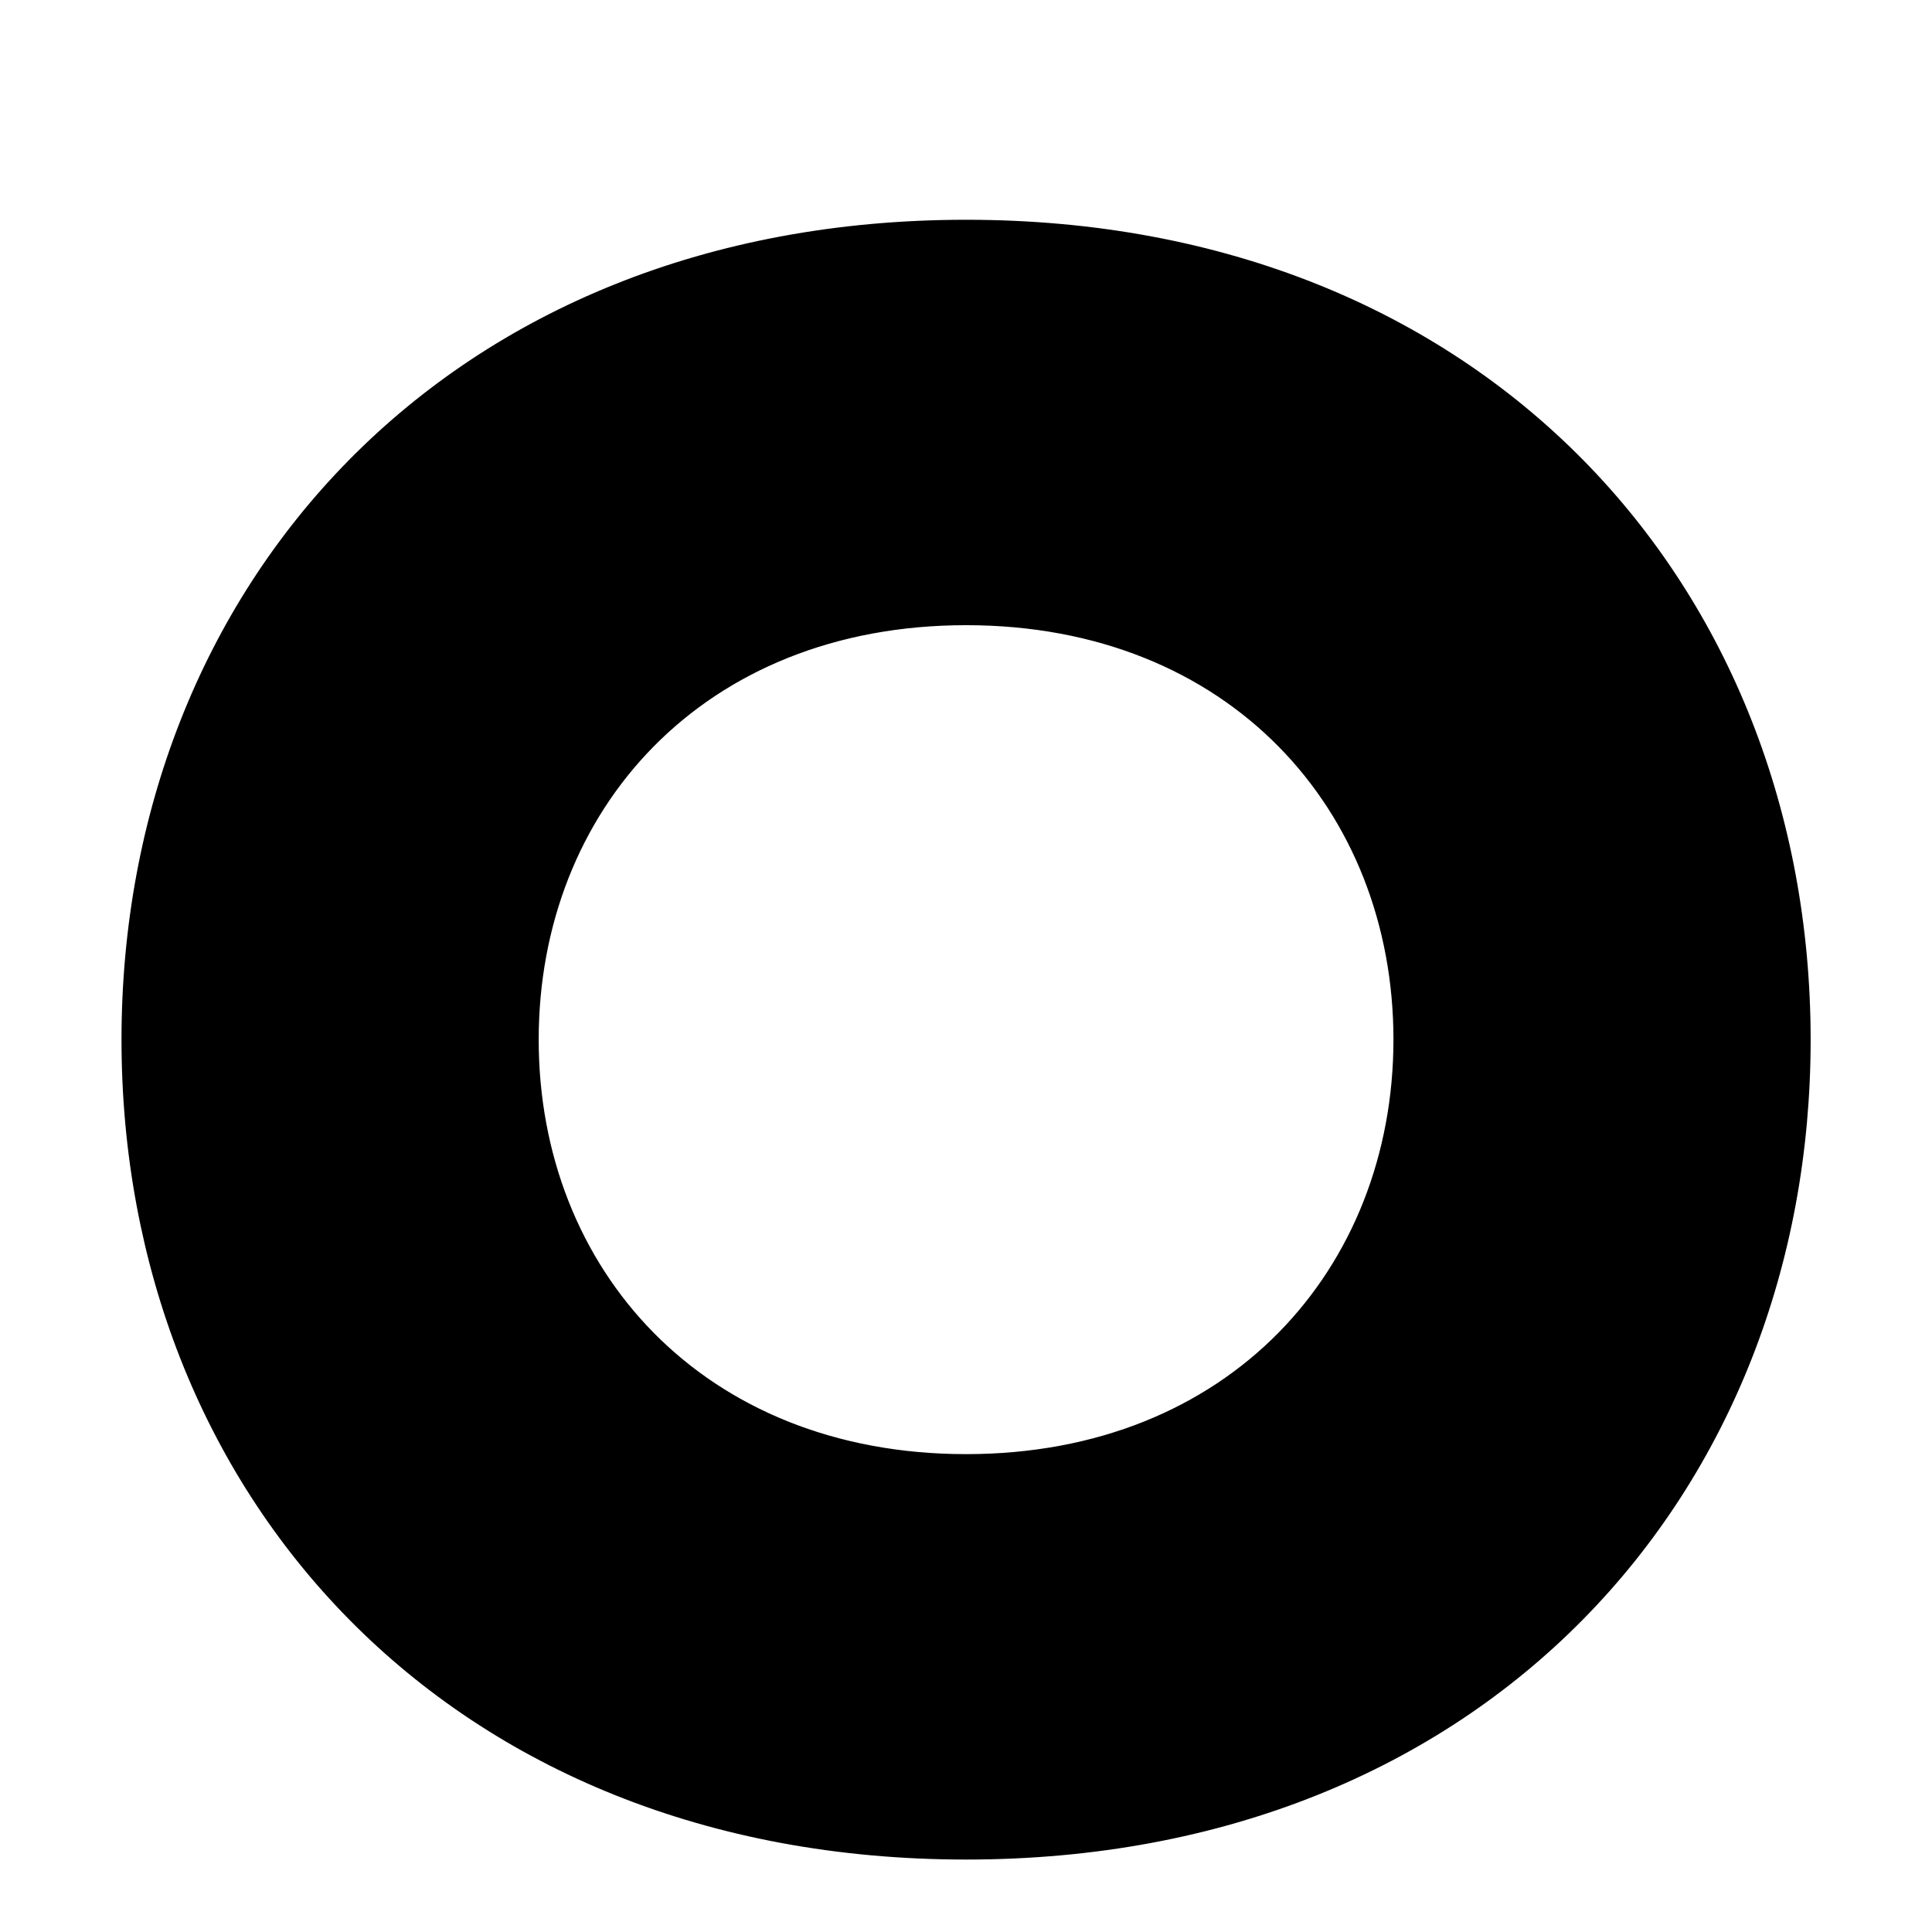 <!DOCTYPE svg PUBLIC "-//W3C//DTD SVG 1.1//EN" "http://www.w3.org/Graphics/SVG/1.1/DTD/svg11.dtd">
<!-- Uploaded to: SVG Repo, www.svgrepo.com, Transformed by: SVG Repo Mixer Tools -->
<svg width="800px" height="800px" viewBox="0 0 128 128" xmlns="http://www.w3.org/2000/svg" xmlns:xlink="http://www.w3.org/1999/xlink" aria-hidden="true" role="img" class="iconify iconify--noto" preserveAspectRatio="xMidYMid meet" fill="#000000" stroke="#000000">
<g id="SVGRepo_bgCarrier" stroke-width="0"/>
<g id="SVGRepo_tracerCarrier" stroke-linecap="round" stroke-linejoin="round"/>
<g id="SVGRepo_iconCarrier">
<path d="M64.01 15.06c-34.13 0-55.46 24.1-55.46 53.82c0 29.73 21.33 53.82 55.46 53.82c34.12 0 55.45-24.1 55.45-53.82c-.01-29.73-21.33-53.82-55.45-53.82zm0 81.78c-17.73 0-28.82-12.52-28.82-27.96s11.08-27.96 28.82-27.96c17.73 0 28.81 12.52 28.81 27.96c-.01 15.44-11.09 27.96-28.81 27.96z" clip-rule="evenodd" fill="#000000" fill-rule="evenodd"/>
</g>
</svg>